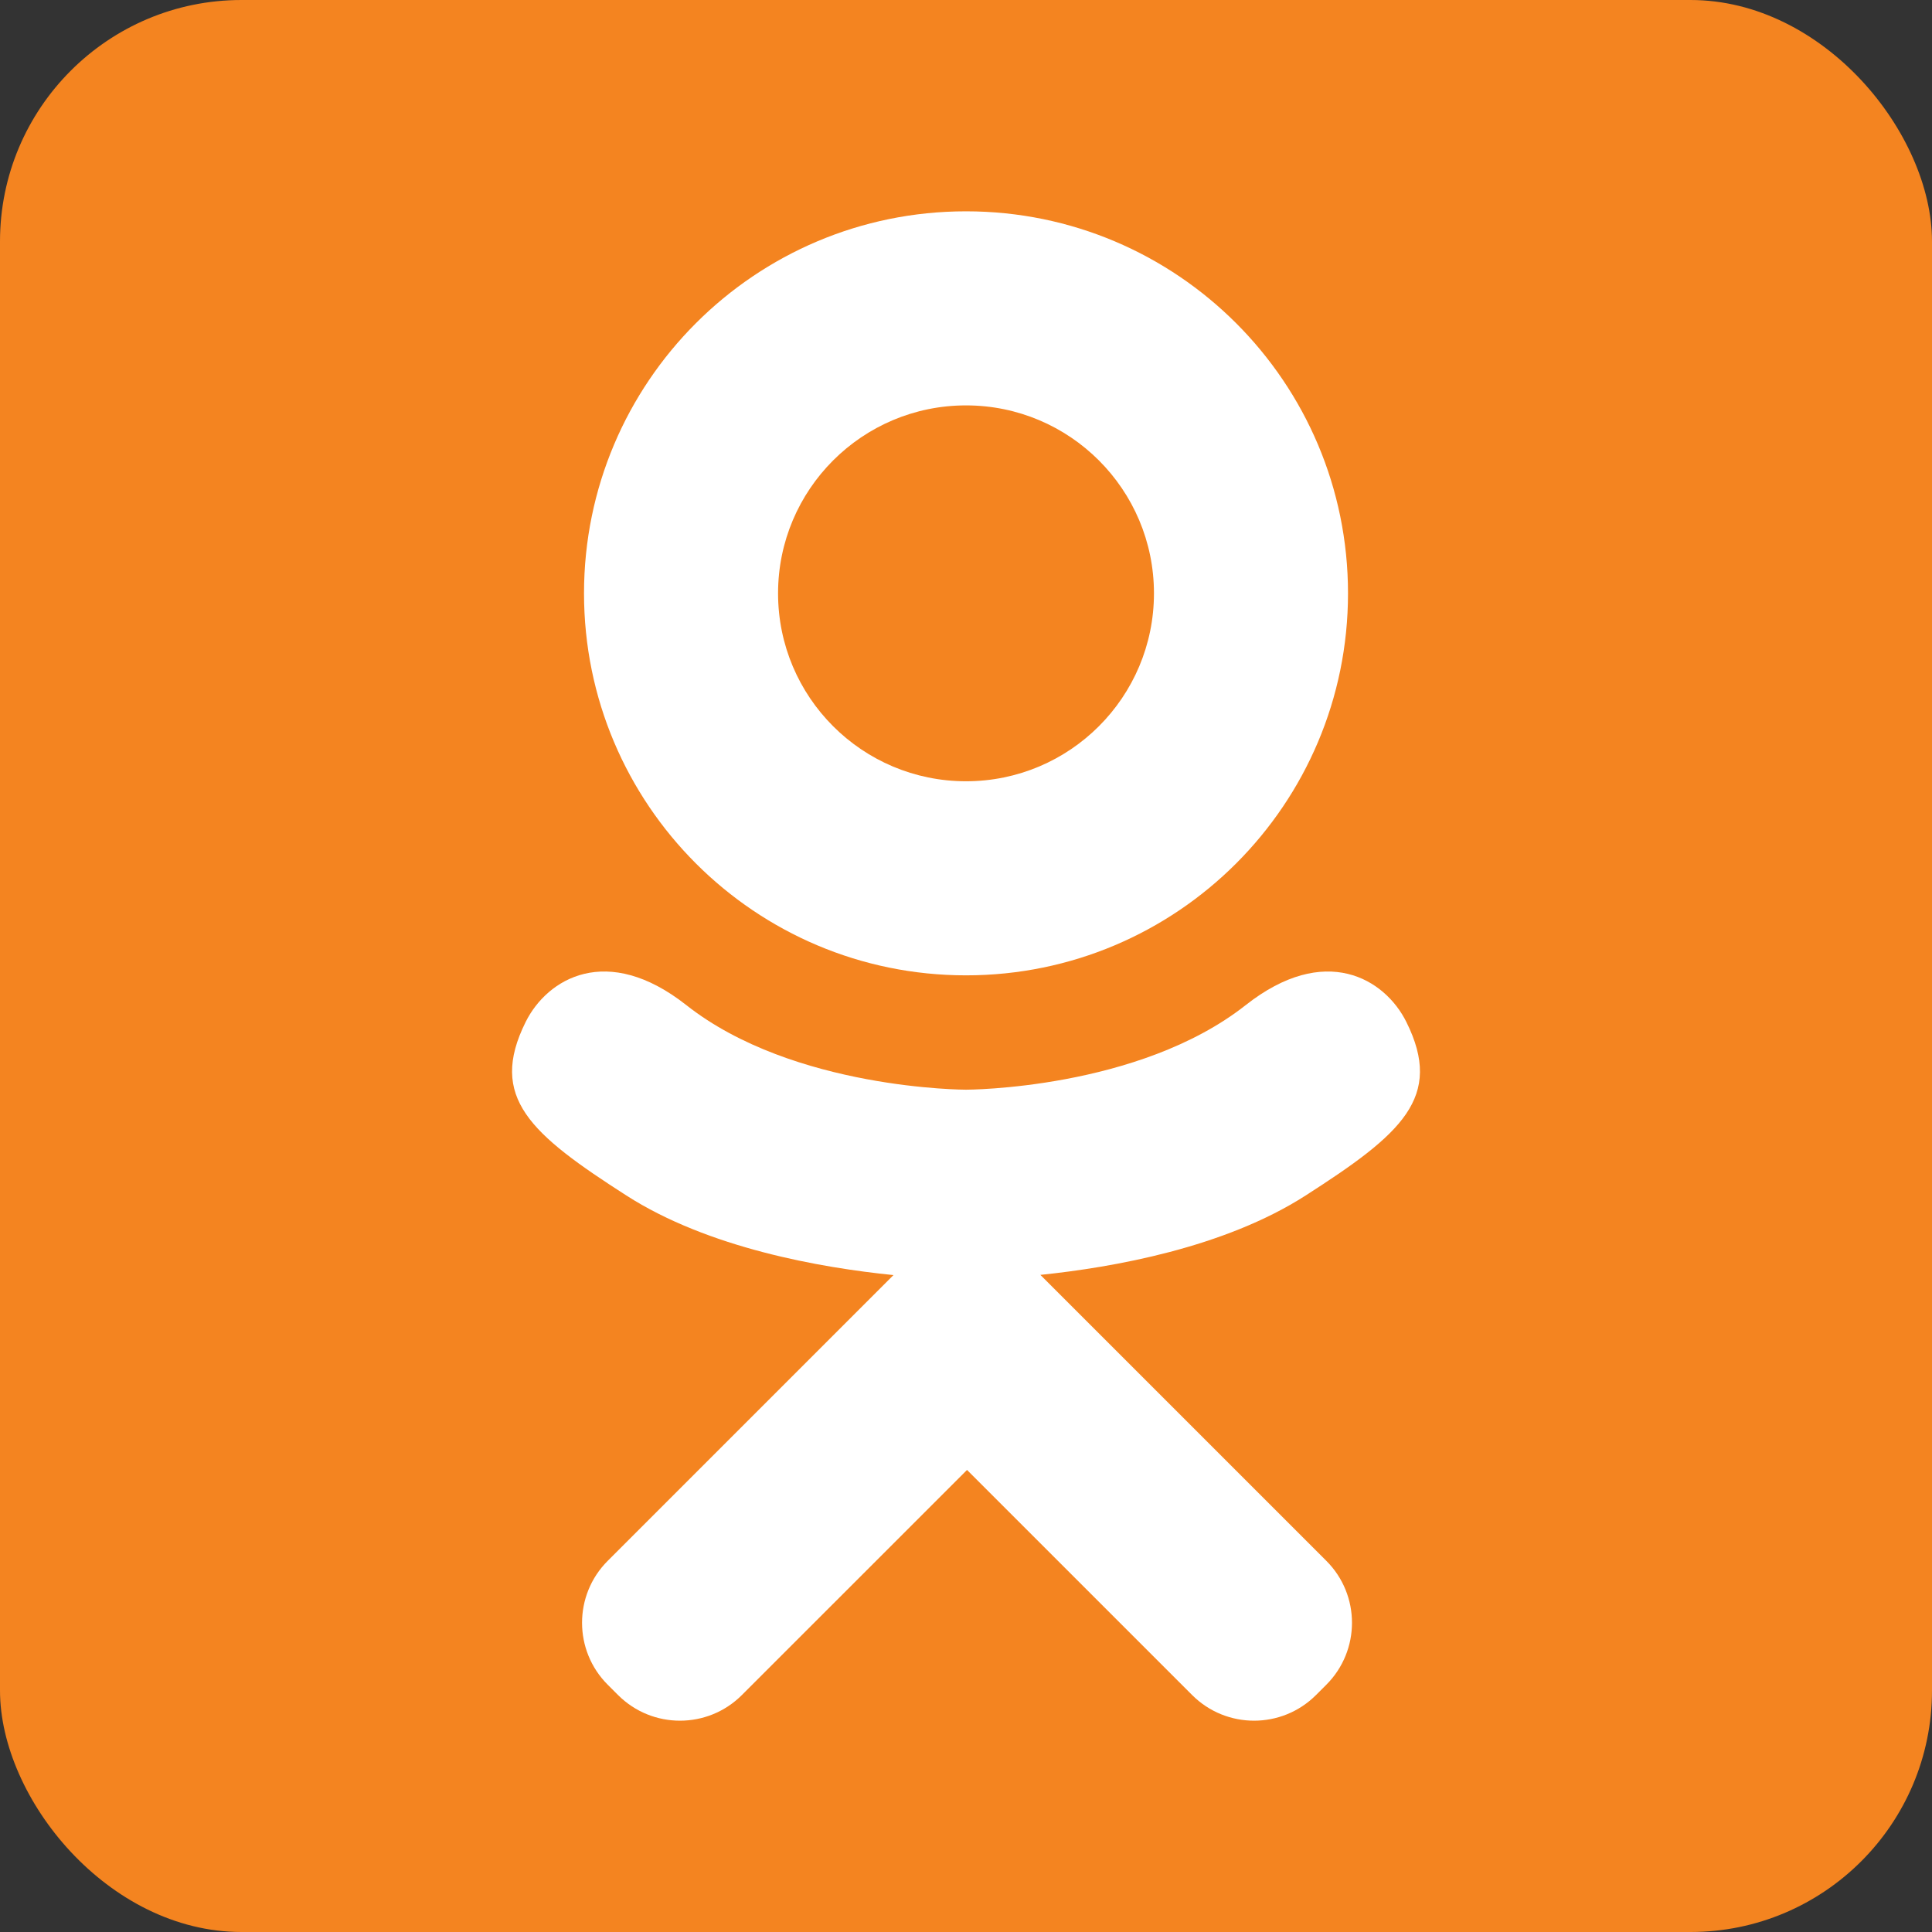 <?xml version="1.0" ?><svg height="512" id="Layer_1" version="1.1" viewBox="0 0 512 512" width="512" xml:space="preserve" xmlns="http://www.w3.org/2000/svg" xmlns:cc="http://creativecommons.org/ns#" xmlns:dc="http://purl.org/dc/elements/1.1/" xmlns:inkscape="http://www.inkscape.org/namespaces/inkscape" xmlns:rdf="http://www.w3.org/1999/02/22-rdf-syntax-ns#" xmlns:sodipodi="http://sodipodi.sourceforge.net/DTD/sodipodi-0.dtd" xmlns:svg="http://www.w3.org/2000/svg"><rect x="0" y="0" width="512" height="512" fill="#333333" stroke="none"/><defs id="defs12"/><g id="g5499"><rect height="512" id="rect2987" rx="64" ry="64" style="fill:#f48420;fill-opacity:1;fill-rule:nonzero;stroke:none" width="512" x="0" y="5.6843419e-014"/><g id="g7980" transform="matrix(1.357,0,0,1.357,-1327.868,-536.343)"><path d="m 1167.189,585.718 c 41.202,0 74.598,-33.401 74.598,-74.604 0,-41.202 -33.396,-74.604 -74.598,-74.604 -41.208,0 -74.604,33.402 -74.604,74.604 0,41.202 33.396,74.604 74.604,74.604 z m 0,-111.306 c 20.266,0 36.702,16.43 36.702,36.702 0,20.272 -16.436,36.702 -36.702,36.702 -20.272,0 -36.708,-16.43 -36.708,-36.702 0,-20.272 16.436,-36.702 36.708,-36.702 z" id="path9" style="fill:#ffffff"/><path d="m 1221.803,591.534 c -20.959,16.515 -54.614,16.515 -54.614,16.515 0,0 -33.663,0 -54.619,-16.515 -15.505,-12.214 -27.17,-5.179 -31.381,3.287 -7.342,14.749 0.952,21.879 19.677,33.896 15.994,10.269 37.966,14.105 52.154,15.538 l -11.848,11.846 c -16.685,16.678 -32.788,32.786 -43.959,43.959 -6.682,6.678 -6.682,17.516 0,24.193 l 2.015,2.014 c 6.684,6.682 17.514,6.682 24.191,0 l 43.965,-43.958 c 16.685,16.684 32.788,32.787 43.959,43.958 6.682,6.682 17.512,6.682 24.196,0 l 2.015,-2.014 c 6.678,-6.687 6.678,-17.515 0,-24.193 l -43.968,-43.965 -11.88,-11.88 c 14.202,-1.459 35.941,-5.313 51.797,-15.498 18.723,-12.017 27.022,-19.148 19.677,-33.896 -4.209,-8.465 -15.881,-15.501 -31.378,-3.286 z" id="path11-0" style="fill:#ffffff"/></g></g></svg>